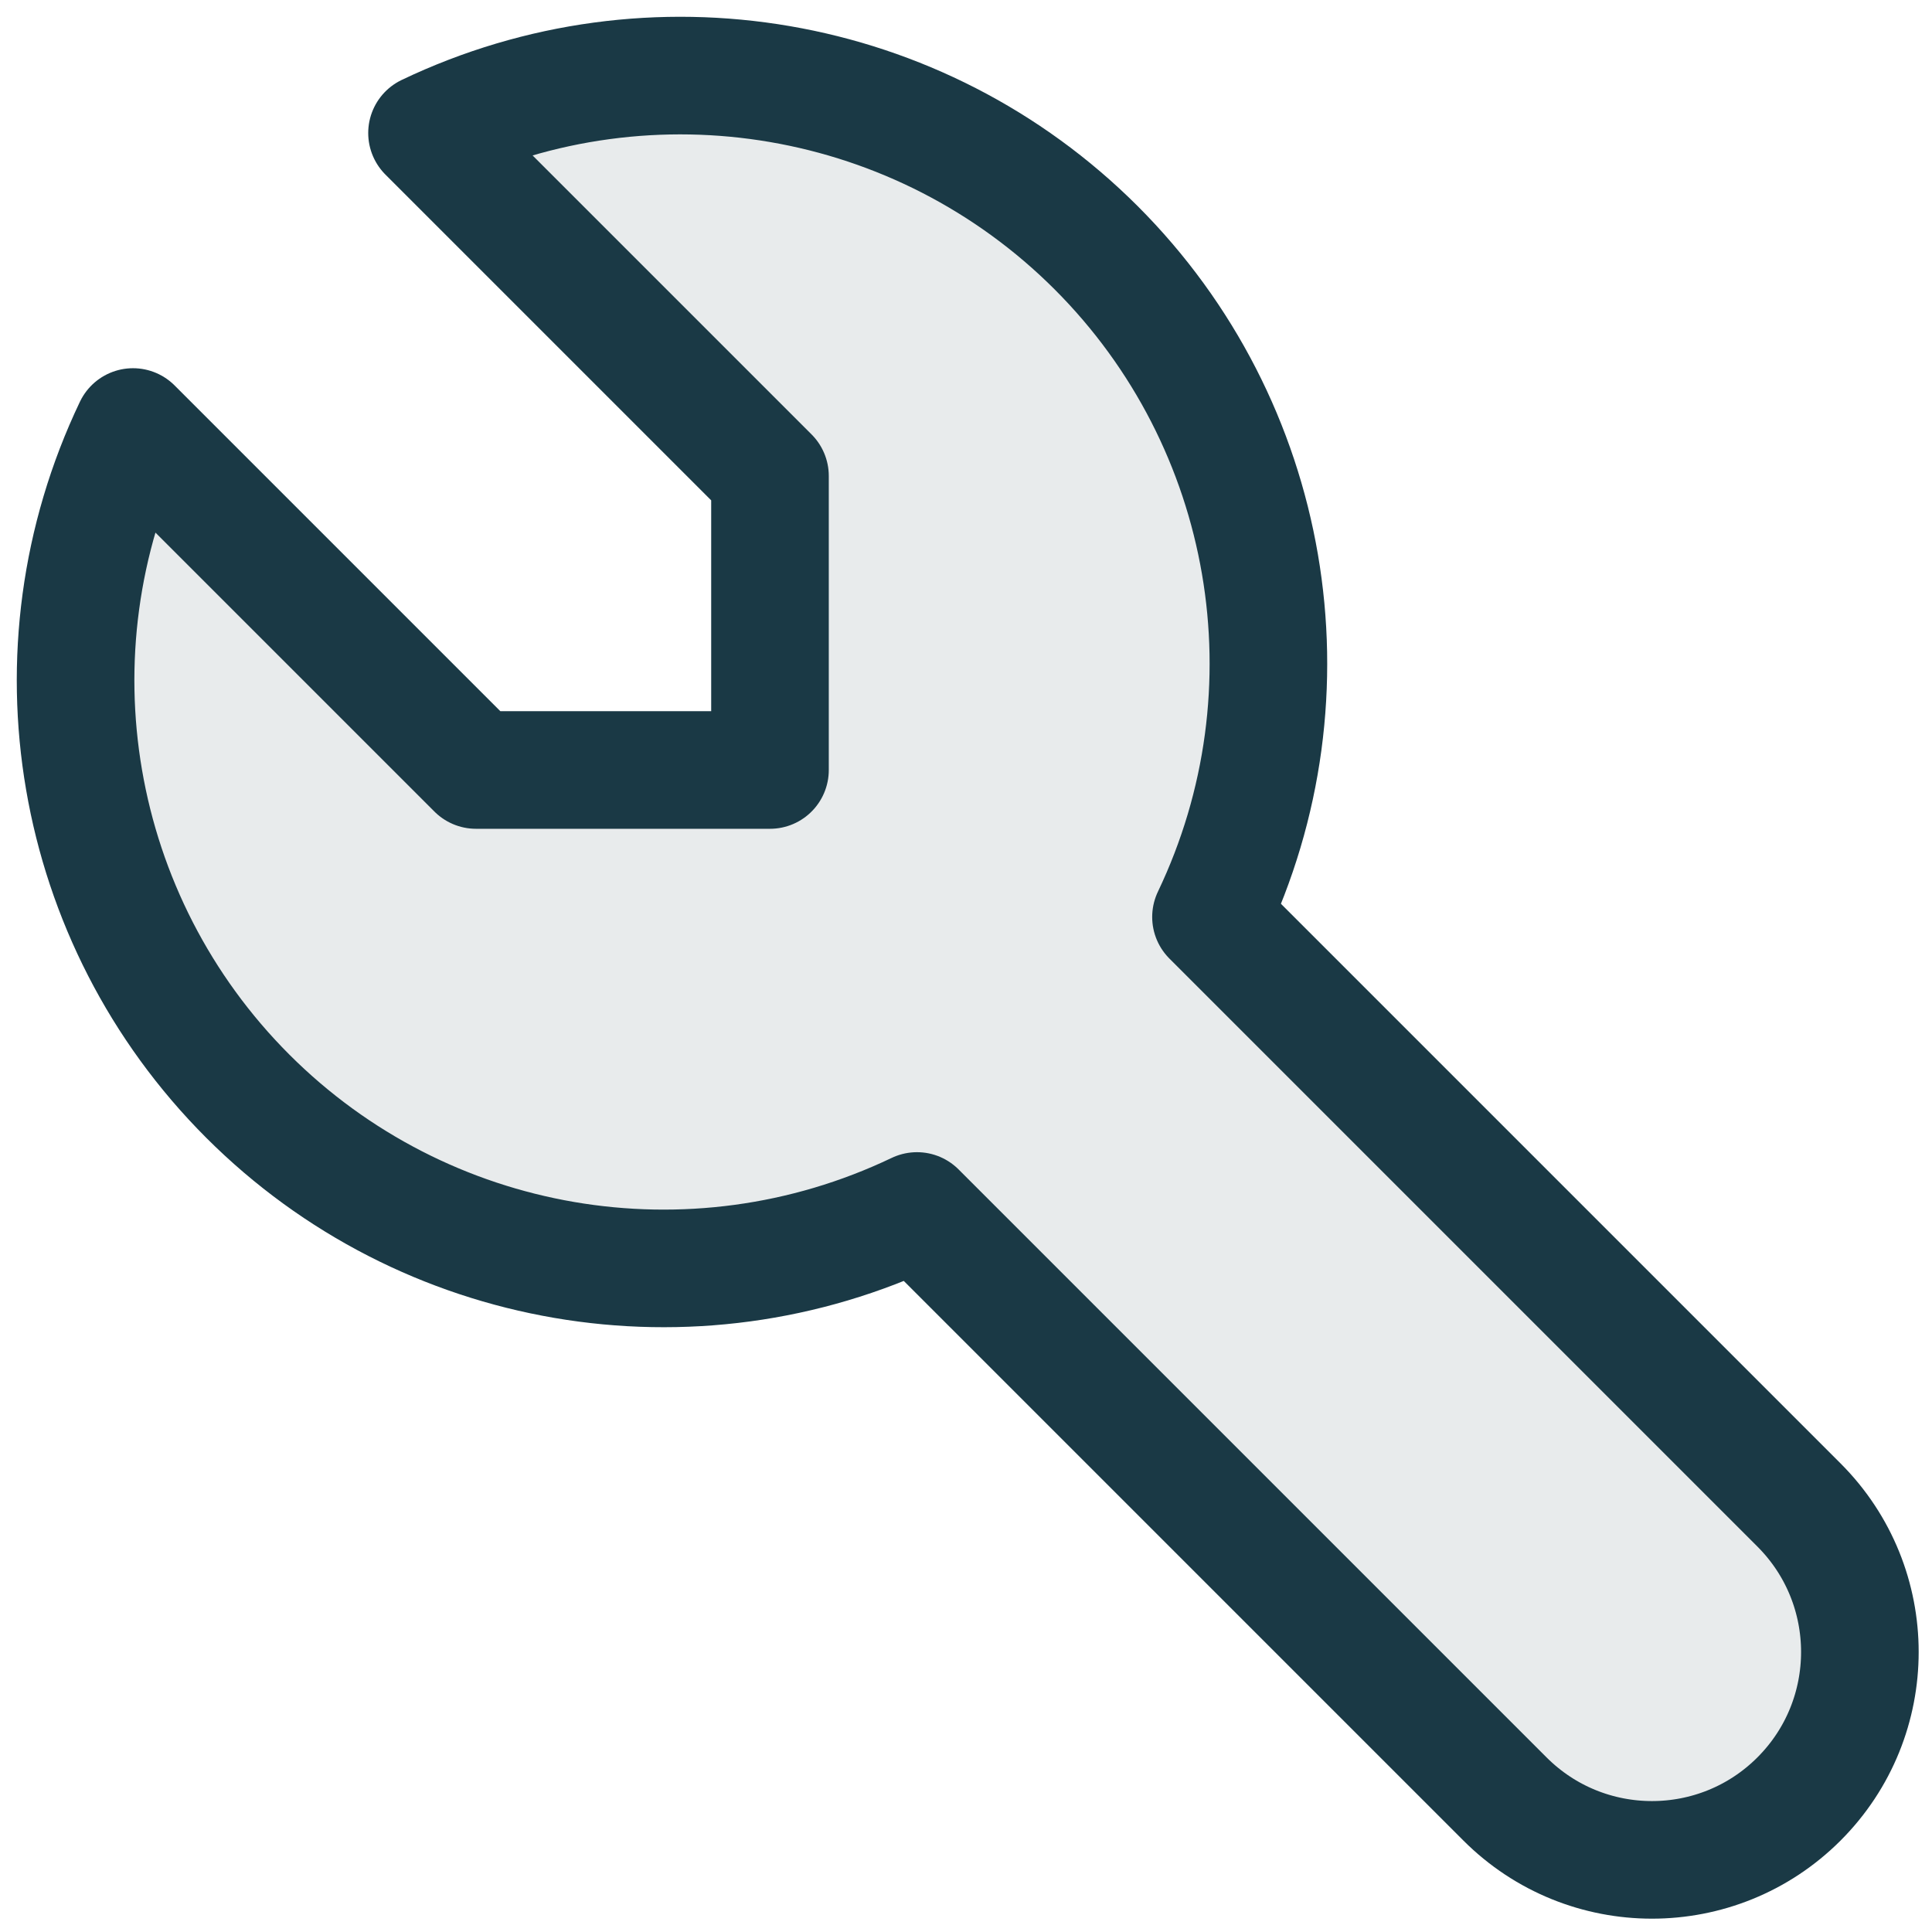 <svg xmlns="http://www.w3.org/2000/svg" width="46" height="46" viewBox="0 0 46 46">
  <g fill="none" fill-rule="evenodd" transform="translate(-5 -5)">
    <polygon points="0 0 56 0 56 56 0 56"/>
    <path fill="#1A3945" fill-opacity=".1" stroke="#1A3945" stroke-linecap="round" stroke-linejoin="round" stroke-width="2.8" d="M16.333,23.333 L23.333,23.333 L23.333,16.333 L15.167,8.167 C20.52,5.61 26.904,6.705 31.1,10.9 C35.295,15.096 36.39,21.48 33.833,26.833 L47.833,40.833 C49.766,42.766 49.766,45.9 47.833,47.833 C45.9,49.766 42.766,49.766 40.833,47.833 L26.833,33.833 C21.48,36.39 15.096,35.295 10.9,31.1 C6.705,26.904 5.61,20.52 8.167,15.167 L16.333,23.333"/>
  </g>
</svg>
